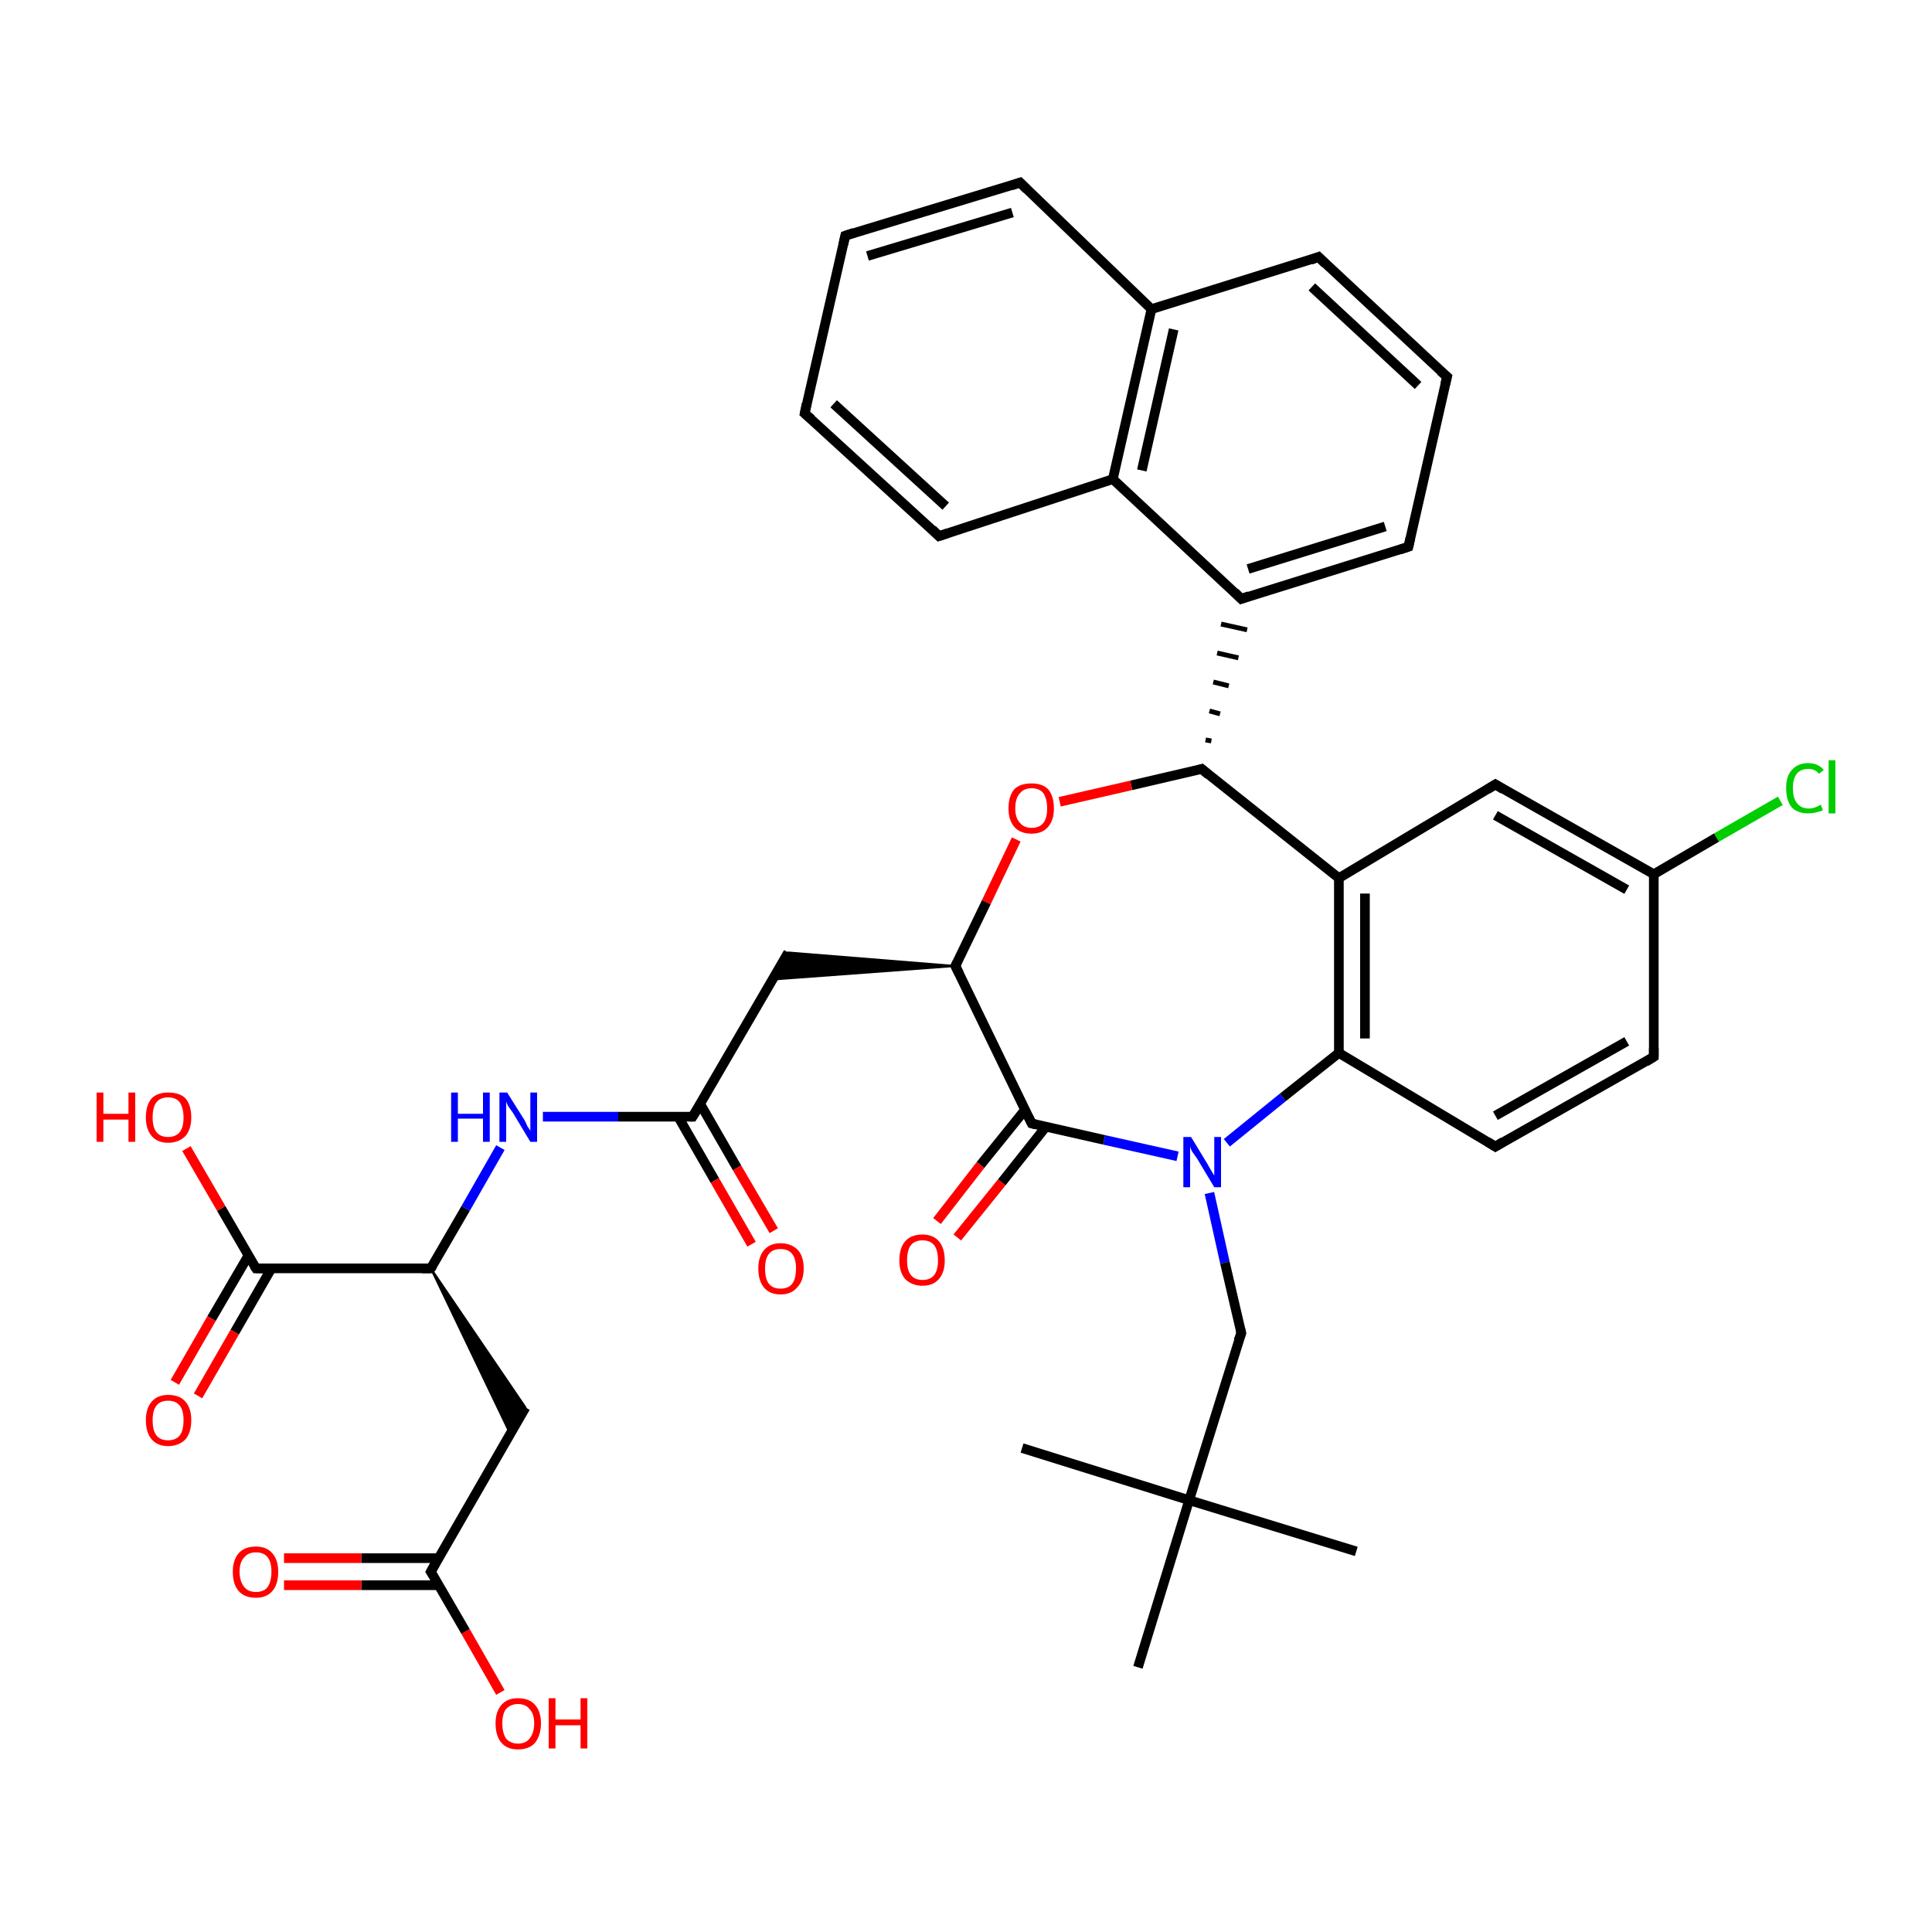 <?xml version='1.0' encoding='iso-8859-1'?>
<svg version='1.1' baseProfile='full'
              xmlns='http://www.w3.org/2000/svg'
                      xmlns:rdkit='http://www.rdkit.org/xml'
                      xmlns:xlink='http://www.w3.org/1999/xlink'
                  xml:space='preserve'
width='200px' height='200px' viewBox='0 0 200 200'>
<!-- END OF HEADER -->
<rect style='opacity:1.0;fill:#FFFFFF;stroke:none' width='200.0' height='200.0' x='0.0' y='0.0'> </rect>
<path class='bond-0 atom-0 atom-1' d='M 138.6,90.9 L 124.4,79.6' style='fill:none;fill-rule:evenodd;stroke:#000000;stroke-width:1.0px;stroke-linecap:butt;stroke-linejoin:miter;stroke-opacity:1' />
<path class='bond-1 atom-0 atom-29' d='M 138.6,90.9 L 138.6,109.0' style='fill:none;fill-rule:evenodd;stroke:#000000;stroke-width:1.0px;stroke-linecap:butt;stroke-linejoin:miter;stroke-opacity:1' />
<path class='bond-1 atom-0 atom-29' d='M 141.3,92.5 L 141.3,107.5' style='fill:none;fill-rule:evenodd;stroke:#000000;stroke-width:1.0px;stroke-linecap:butt;stroke-linejoin:miter;stroke-opacity:1' />
<path class='bond-2 atom-0 atom-34' d='M 138.6,90.9 L 154.8,81.2' style='fill:none;fill-rule:evenodd;stroke:#000000;stroke-width:1.0px;stroke-linecap:butt;stroke-linejoin:miter;stroke-opacity:1' />
<path class='bond-3 atom-1 atom-2' d='M 125.4,76.7 L 124.8,76.6' style='fill:none;fill-rule:evenodd;stroke:#000000;stroke-width:0.5px;stroke-linecap:butt;stroke-linejoin:miter;stroke-opacity:1' />
<path class='bond-3 atom-1 atom-2' d='M 126.3,73.9 L 125.2,73.6' style='fill:none;fill-rule:evenodd;stroke:#000000;stroke-width:0.5px;stroke-linecap:butt;stroke-linejoin:miter;stroke-opacity:1' />
<path class='bond-3 atom-1 atom-2' d='M 127.2,71.0 L 125.6,70.6' style='fill:none;fill-rule:evenodd;stroke:#000000;stroke-width:0.5px;stroke-linecap:butt;stroke-linejoin:miter;stroke-opacity:1' />
<path class='bond-3 atom-1 atom-2' d='M 128.2,68.1 L 126.0,67.6' style='fill:none;fill-rule:evenodd;stroke:#000000;stroke-width:0.5px;stroke-linecap:butt;stroke-linejoin:miter;stroke-opacity:1' />
<path class='bond-3 atom-1 atom-2' d='M 129.1,65.2 L 126.4,64.6' style='fill:none;fill-rule:evenodd;stroke:#000000;stroke-width:0.5px;stroke-linecap:butt;stroke-linejoin:miter;stroke-opacity:1' />
<path class='bond-4 atom-1 atom-12' d='M 124.4,79.6 L 117.1,81.3' style='fill:none;fill-rule:evenodd;stroke:#000000;stroke-width:1.0px;stroke-linecap:butt;stroke-linejoin:miter;stroke-opacity:1' />
<path class='bond-4 atom-1 atom-12' d='M 117.1,81.3 L 109.7,83.0' style='fill:none;fill-rule:evenodd;stroke:#FF0000;stroke-width:1.0px;stroke-linecap:butt;stroke-linejoin:miter;stroke-opacity:1' />
<path class='bond-5 atom-2 atom-3' d='M 128.5,62.0 L 145.8,56.6' style='fill:none;fill-rule:evenodd;stroke:#000000;stroke-width:1.0px;stroke-linecap:butt;stroke-linejoin:miter;stroke-opacity:1' />
<path class='bond-5 atom-2 atom-3' d='M 129.2,58.9 L 143.4,54.5' style='fill:none;fill-rule:evenodd;stroke:#000000;stroke-width:1.0px;stroke-linecap:butt;stroke-linejoin:miter;stroke-opacity:1' />
<path class='bond-6 atom-2 atom-11' d='M 128.5,62.0 L 115.2,49.6' style='fill:none;fill-rule:evenodd;stroke:#000000;stroke-width:1.0px;stroke-linecap:butt;stroke-linejoin:miter;stroke-opacity:1' />
<path class='bond-7 atom-3 atom-4' d='M 145.8,56.6 L 149.8,39.0' style='fill:none;fill-rule:evenodd;stroke:#000000;stroke-width:1.0px;stroke-linecap:butt;stroke-linejoin:miter;stroke-opacity:1' />
<path class='bond-8 atom-4 atom-5' d='M 149.8,39.0 L 136.5,26.6' style='fill:none;fill-rule:evenodd;stroke:#000000;stroke-width:1.0px;stroke-linecap:butt;stroke-linejoin:miter;stroke-opacity:1' />
<path class='bond-8 atom-4 atom-5' d='M 146.8,39.9 L 135.8,29.7' style='fill:none;fill-rule:evenodd;stroke:#000000;stroke-width:1.0px;stroke-linecap:butt;stroke-linejoin:miter;stroke-opacity:1' />
<path class='bond-9 atom-5 atom-6' d='M 136.5,26.6 L 119.2,32.0' style='fill:none;fill-rule:evenodd;stroke:#000000;stroke-width:1.0px;stroke-linecap:butt;stroke-linejoin:miter;stroke-opacity:1' />
<path class='bond-10 atom-6 atom-7' d='M 119.2,32.0 L 105.6,18.9' style='fill:none;fill-rule:evenodd;stroke:#000000;stroke-width:1.0px;stroke-linecap:butt;stroke-linejoin:miter;stroke-opacity:1' />
<path class='bond-11 atom-6 atom-11' d='M 119.2,32.0 L 115.2,49.6' style='fill:none;fill-rule:evenodd;stroke:#000000;stroke-width:1.0px;stroke-linecap:butt;stroke-linejoin:miter;stroke-opacity:1' />
<path class='bond-11 atom-6 atom-11' d='M 121.5,34.1 L 118.2,48.7' style='fill:none;fill-rule:evenodd;stroke:#000000;stroke-width:1.0px;stroke-linecap:butt;stroke-linejoin:miter;stroke-opacity:1' />
<path class='bond-12 atom-7 atom-8' d='M 105.6,18.9 L 87.5,24.4' style='fill:none;fill-rule:evenodd;stroke:#000000;stroke-width:1.0px;stroke-linecap:butt;stroke-linejoin:miter;stroke-opacity:1' />
<path class='bond-12 atom-7 atom-8' d='M 104.8,22.0 L 89.8,26.5' style='fill:none;fill-rule:evenodd;stroke:#000000;stroke-width:1.0px;stroke-linecap:butt;stroke-linejoin:miter;stroke-opacity:1' />
<path class='bond-13 atom-8 atom-9' d='M 87.5,24.4 L 83.3,42.8' style='fill:none;fill-rule:evenodd;stroke:#000000;stroke-width:1.0px;stroke-linecap:butt;stroke-linejoin:miter;stroke-opacity:1' />
<path class='bond-14 atom-9 atom-10' d='M 83.3,42.8 L 97.2,55.5' style='fill:none;fill-rule:evenodd;stroke:#000000;stroke-width:1.0px;stroke-linecap:butt;stroke-linejoin:miter;stroke-opacity:1' />
<path class='bond-14 atom-9 atom-10' d='M 86.3,41.8 L 97.9,52.4' style='fill:none;fill-rule:evenodd;stroke:#000000;stroke-width:1.0px;stroke-linecap:butt;stroke-linejoin:miter;stroke-opacity:1' />
<path class='bond-15 atom-10 atom-11' d='M 97.2,55.5 L 115.2,49.6' style='fill:none;fill-rule:evenodd;stroke:#000000;stroke-width:1.0px;stroke-linecap:butt;stroke-linejoin:miter;stroke-opacity:1' />
<path class='bond-16 atom-12 atom-13' d='M 105.2,86.9 L 102.1,93.4' style='fill:none;fill-rule:evenodd;stroke:#FF0000;stroke-width:1.0px;stroke-linecap:butt;stroke-linejoin:miter;stroke-opacity:1' />
<path class='bond-16 atom-12 atom-13' d='M 102.1,93.4 L 98.9,100.0' style='fill:none;fill-rule:evenodd;stroke:#000000;stroke-width:1.0px;stroke-linecap:butt;stroke-linejoin:miter;stroke-opacity:1' />
<path class='bond-17 atom-13 atom-14' d='M 98.9,100.0 L 80.0,101.4 L 81.6,98.6 Z' style='fill:#000000;fill-rule:evenodd;fill-opacity:1;stroke:#000000;stroke-width:0.2px;stroke-linecap:butt;stroke-linejoin:miter;stroke-miterlimit:10;stroke-opacity:1;' />
<path class='bond-18 atom-13 atom-26' d='M 98.9,100.0 L 106.8,116.3' style='fill:none;fill-rule:evenodd;stroke:#000000;stroke-width:1.0px;stroke-linecap:butt;stroke-linejoin:miter;stroke-opacity:1' />
<path class='bond-19 atom-14 atom-15' d='M 81.6,98.6 L 71.7,115.6' style='fill:none;fill-rule:evenodd;stroke:#000000;stroke-width:1.0px;stroke-linecap:butt;stroke-linejoin:miter;stroke-opacity:1' />
<path class='bond-20 atom-15 atom-16' d='M 70.2,115.6 L 74.0,122.2' style='fill:none;fill-rule:evenodd;stroke:#000000;stroke-width:1.0px;stroke-linecap:butt;stroke-linejoin:miter;stroke-opacity:1' />
<path class='bond-20 atom-15 atom-16' d='M 74.0,122.2 L 77.8,128.8' style='fill:none;fill-rule:evenodd;stroke:#FF0000;stroke-width:1.0px;stroke-linecap:butt;stroke-linejoin:miter;stroke-opacity:1' />
<path class='bond-20 atom-15 atom-16' d='M 72.5,114.3 L 76.3,120.9' style='fill:none;fill-rule:evenodd;stroke:#000000;stroke-width:1.0px;stroke-linecap:butt;stroke-linejoin:miter;stroke-opacity:1' />
<path class='bond-20 atom-15 atom-16' d='M 76.3,120.9 L 80.1,127.4' style='fill:none;fill-rule:evenodd;stroke:#FF0000;stroke-width:1.0px;stroke-linecap:butt;stroke-linejoin:miter;stroke-opacity:1' />
<path class='bond-21 atom-15 atom-17' d='M 71.7,115.6 L 64.0,115.6' style='fill:none;fill-rule:evenodd;stroke:#000000;stroke-width:1.0px;stroke-linecap:butt;stroke-linejoin:miter;stroke-opacity:1' />
<path class='bond-21 atom-15 atom-17' d='M 64.0,115.6 L 56.2,115.6' style='fill:none;fill-rule:evenodd;stroke:#0000FF;stroke-width:1.0px;stroke-linecap:butt;stroke-linejoin:miter;stroke-opacity:1' />
<path class='bond-22 atom-17 atom-18' d='M 51.8,118.8 L 48.2,125.1' style='fill:none;fill-rule:evenodd;stroke:#0000FF;stroke-width:1.0px;stroke-linecap:butt;stroke-linejoin:miter;stroke-opacity:1' />
<path class='bond-22 atom-17 atom-18' d='M 48.2,125.1 L 44.6,131.3' style='fill:none;fill-rule:evenodd;stroke:#000000;stroke-width:1.0px;stroke-linecap:butt;stroke-linejoin:miter;stroke-opacity:1' />
<path class='bond-23 atom-18 atom-19' d='M 44.6,131.3 L 54.4,145.7 L 52.8,148.4 Z' style='fill:#000000;fill-rule:evenodd;fill-opacity:1;stroke:#000000;stroke-width:0.2px;stroke-linecap:butt;stroke-linejoin:miter;stroke-miterlimit:10;stroke-opacity:1;' />
<path class='bond-24 atom-18 atom-23' d='M 44.6,131.3 L 26.5,131.3' style='fill:none;fill-rule:evenodd;stroke:#000000;stroke-width:1.0px;stroke-linecap:butt;stroke-linejoin:miter;stroke-opacity:1' />
<path class='bond-25 atom-19 atom-20' d='M 54.4,145.7 L 44.6,162.7' style='fill:none;fill-rule:evenodd;stroke:#000000;stroke-width:1.0px;stroke-linecap:butt;stroke-linejoin:miter;stroke-opacity:1' />
<path class='bond-26 atom-20 atom-21' d='M 44.6,162.7 L 48.2,168.9' style='fill:none;fill-rule:evenodd;stroke:#000000;stroke-width:1.0px;stroke-linecap:butt;stroke-linejoin:miter;stroke-opacity:1' />
<path class='bond-26 atom-20 atom-21' d='M 48.2,168.9 L 51.8,175.2' style='fill:none;fill-rule:evenodd;stroke:#FF0000;stroke-width:1.0px;stroke-linecap:butt;stroke-linejoin:miter;stroke-opacity:1' />
<path class='bond-27 atom-20 atom-22' d='M 45.4,161.3 L 37.4,161.3' style='fill:none;fill-rule:evenodd;stroke:#000000;stroke-width:1.0px;stroke-linecap:butt;stroke-linejoin:miter;stroke-opacity:1' />
<path class='bond-27 atom-20 atom-22' d='M 37.4,161.3 L 29.4,161.3' style='fill:none;fill-rule:evenodd;stroke:#FF0000;stroke-width:1.0px;stroke-linecap:butt;stroke-linejoin:miter;stroke-opacity:1' />
<path class='bond-27 atom-20 atom-22' d='M 45.4,164.1 L 37.4,164.1' style='fill:none;fill-rule:evenodd;stroke:#000000;stroke-width:1.0px;stroke-linecap:butt;stroke-linejoin:miter;stroke-opacity:1' />
<path class='bond-27 atom-20 atom-22' d='M 37.4,164.1 L 29.4,164.1' style='fill:none;fill-rule:evenodd;stroke:#FF0000;stroke-width:1.0px;stroke-linecap:butt;stroke-linejoin:miter;stroke-opacity:1' />
<path class='bond-28 atom-23 atom-24' d='M 25.7,130.0 L 21.9,136.5' style='fill:none;fill-rule:evenodd;stroke:#000000;stroke-width:1.0px;stroke-linecap:butt;stroke-linejoin:miter;stroke-opacity:1' />
<path class='bond-28 atom-23 atom-24' d='M 21.9,136.5 L 18.1,143.1' style='fill:none;fill-rule:evenodd;stroke:#FF0000;stroke-width:1.0px;stroke-linecap:butt;stroke-linejoin:miter;stroke-opacity:1' />
<path class='bond-28 atom-23 atom-24' d='M 28.1,131.3 L 24.3,137.9' style='fill:none;fill-rule:evenodd;stroke:#000000;stroke-width:1.0px;stroke-linecap:butt;stroke-linejoin:miter;stroke-opacity:1' />
<path class='bond-28 atom-23 atom-24' d='M 24.3,137.9 L 20.5,144.5' style='fill:none;fill-rule:evenodd;stroke:#FF0000;stroke-width:1.0px;stroke-linecap:butt;stroke-linejoin:miter;stroke-opacity:1' />
<path class='bond-29 atom-23 atom-25' d='M 26.5,131.3 L 22.9,125.1' style='fill:none;fill-rule:evenodd;stroke:#000000;stroke-width:1.0px;stroke-linecap:butt;stroke-linejoin:miter;stroke-opacity:1' />
<path class='bond-29 atom-23 atom-25' d='M 22.9,125.1 L 19.3,118.9' style='fill:none;fill-rule:evenodd;stroke:#FF0000;stroke-width:1.0px;stroke-linecap:butt;stroke-linejoin:miter;stroke-opacity:1' />
<path class='bond-30 atom-26 atom-27' d='M 106.1,114.9 L 101.5,120.6' style='fill:none;fill-rule:evenodd;stroke:#000000;stroke-width:1.0px;stroke-linecap:butt;stroke-linejoin:miter;stroke-opacity:1' />
<path class='bond-30 atom-26 atom-27' d='M 101.5,120.6 L 97.0,126.4' style='fill:none;fill-rule:evenodd;stroke:#FF0000;stroke-width:1.0px;stroke-linecap:butt;stroke-linejoin:miter;stroke-opacity:1' />
<path class='bond-30 atom-26 atom-27' d='M 108.3,116.6 L 103.7,122.4' style='fill:none;fill-rule:evenodd;stroke:#000000;stroke-width:1.0px;stroke-linecap:butt;stroke-linejoin:miter;stroke-opacity:1' />
<path class='bond-30 atom-26 atom-27' d='M 103.7,122.4 L 99.1,128.1' style='fill:none;fill-rule:evenodd;stroke:#FF0000;stroke-width:1.0px;stroke-linecap:butt;stroke-linejoin:miter;stroke-opacity:1' />
<path class='bond-31 atom-26 atom-28' d='M 106.8,116.3 L 114.3,118.0' style='fill:none;fill-rule:evenodd;stroke:#000000;stroke-width:1.0px;stroke-linecap:butt;stroke-linejoin:miter;stroke-opacity:1' />
<path class='bond-31 atom-26 atom-28' d='M 114.3,118.0 L 121.9,119.7' style='fill:none;fill-rule:evenodd;stroke:#0000FF;stroke-width:1.0px;stroke-linecap:butt;stroke-linejoin:miter;stroke-opacity:1' />
<path class='bond-32 atom-28 atom-29' d='M 127.0,118.3 L 132.8,113.6' style='fill:none;fill-rule:evenodd;stroke:#0000FF;stroke-width:1.0px;stroke-linecap:butt;stroke-linejoin:miter;stroke-opacity:1' />
<path class='bond-32 atom-28 atom-29' d='M 132.8,113.6 L 138.6,109.0' style='fill:none;fill-rule:evenodd;stroke:#000000;stroke-width:1.0px;stroke-linecap:butt;stroke-linejoin:miter;stroke-opacity:1' />
<path class='bond-33 atom-28 atom-35' d='M 125.2,123.5 L 126.8,130.7' style='fill:none;fill-rule:evenodd;stroke:#0000FF;stroke-width:1.0px;stroke-linecap:butt;stroke-linejoin:miter;stroke-opacity:1' />
<path class='bond-33 atom-28 atom-35' d='M 126.8,130.7 L 128.5,138.0' style='fill:none;fill-rule:evenodd;stroke:#000000;stroke-width:1.0px;stroke-linecap:butt;stroke-linejoin:miter;stroke-opacity:1' />
<path class='bond-34 atom-29 atom-30' d='M 138.6,109.0 L 154.8,118.7' style='fill:none;fill-rule:evenodd;stroke:#000000;stroke-width:1.0px;stroke-linecap:butt;stroke-linejoin:miter;stroke-opacity:1' />
<path class='bond-35 atom-30 atom-31' d='M 154.8,118.7 L 171.2,109.4' style='fill:none;fill-rule:evenodd;stroke:#000000;stroke-width:1.0px;stroke-linecap:butt;stroke-linejoin:miter;stroke-opacity:1' />
<path class='bond-35 atom-30 atom-31' d='M 154.8,115.5 L 168.4,107.8' style='fill:none;fill-rule:evenodd;stroke:#000000;stroke-width:1.0px;stroke-linecap:butt;stroke-linejoin:miter;stroke-opacity:1' />
<path class='bond-36 atom-31 atom-32' d='M 171.2,109.4 L 171.2,90.5' style='fill:none;fill-rule:evenodd;stroke:#000000;stroke-width:1.0px;stroke-linecap:butt;stroke-linejoin:miter;stroke-opacity:1' />
<path class='bond-37 atom-32 atom-33' d='M 171.2,90.5 L 177.7,86.7' style='fill:none;fill-rule:evenodd;stroke:#000000;stroke-width:1.0px;stroke-linecap:butt;stroke-linejoin:miter;stroke-opacity:1' />
<path class='bond-37 atom-32 atom-33' d='M 177.7,86.7 L 184.3,82.9' style='fill:none;fill-rule:evenodd;stroke:#00CC00;stroke-width:1.0px;stroke-linecap:butt;stroke-linejoin:miter;stroke-opacity:1' />
<path class='bond-38 atom-32 atom-34' d='M 171.2,90.5 L 154.8,81.2' style='fill:none;fill-rule:evenodd;stroke:#000000;stroke-width:1.0px;stroke-linecap:butt;stroke-linejoin:miter;stroke-opacity:1' />
<path class='bond-38 atom-32 atom-34' d='M 168.4,92.1 L 154.8,84.4' style='fill:none;fill-rule:evenodd;stroke:#000000;stroke-width:1.0px;stroke-linecap:butt;stroke-linejoin:miter;stroke-opacity:1' />
<path class='bond-39 atom-35 atom-36' d='M 128.5,138.0 L 123.1,155.3' style='fill:none;fill-rule:evenodd;stroke:#000000;stroke-width:1.0px;stroke-linecap:butt;stroke-linejoin:miter;stroke-opacity:1' />
<path class='bond-40 atom-36 atom-37' d='M 123.1,155.3 L 117.8,172.6' style='fill:none;fill-rule:evenodd;stroke:#000000;stroke-width:1.0px;stroke-linecap:butt;stroke-linejoin:miter;stroke-opacity:1' />
<path class='bond-41 atom-36 atom-38' d='M 123.1,155.3 L 140.4,160.6' style='fill:none;fill-rule:evenodd;stroke:#000000;stroke-width:1.0px;stroke-linecap:butt;stroke-linejoin:miter;stroke-opacity:1' />
<path class='bond-42 atom-36 atom-39' d='M 123.1,155.3 L 105.8,149.9' style='fill:none;fill-rule:evenodd;stroke:#000000;stroke-width:1.0px;stroke-linecap:butt;stroke-linejoin:miter;stroke-opacity:1' />
<path d='M 125.1,80.2 L 124.4,79.6 L 124.1,79.7' style='fill:none;stroke:#000000;stroke-width:1.0px;stroke-linecap:butt;stroke-linejoin:miter;stroke-miterlimit:10;stroke-opacity:1;' />
<path d='M 129.3,61.7 L 128.5,62.0 L 127.8,61.3' style='fill:none;stroke:#000000;stroke-width:1.0px;stroke-linecap:butt;stroke-linejoin:miter;stroke-miterlimit:10;stroke-opacity:1;' />
<path d='M 144.9,56.9 L 145.8,56.6 L 146.0,55.7' style='fill:none;stroke:#000000;stroke-width:1.0px;stroke-linecap:butt;stroke-linejoin:miter;stroke-miterlimit:10;stroke-opacity:1;' />
<path d='M 149.6,39.8 L 149.8,39.0 L 149.1,38.4' style='fill:none;stroke:#000000;stroke-width:1.0px;stroke-linecap:butt;stroke-linejoin:miter;stroke-miterlimit:10;stroke-opacity:1;' />
<path d='M 137.2,27.3 L 136.5,26.6 L 135.7,26.9' style='fill:none;stroke:#000000;stroke-width:1.0px;stroke-linecap:butt;stroke-linejoin:miter;stroke-miterlimit:10;stroke-opacity:1;' />
<path d='M 106.3,19.6 L 105.6,18.9 L 104.7,19.2' style='fill:none;stroke:#000000;stroke-width:1.0px;stroke-linecap:butt;stroke-linejoin:miter;stroke-miterlimit:10;stroke-opacity:1;' />
<path d='M 88.4,24.1 L 87.5,24.4 L 87.3,25.3' style='fill:none;stroke:#000000;stroke-width:1.0px;stroke-linecap:butt;stroke-linejoin:miter;stroke-miterlimit:10;stroke-opacity:1;' />
<path d='M 83.5,41.8 L 83.3,42.8 L 84.0,43.4' style='fill:none;stroke:#000000;stroke-width:1.0px;stroke-linecap:butt;stroke-linejoin:miter;stroke-miterlimit:10;stroke-opacity:1;' />
<path d='M 96.5,54.8 L 97.2,55.5 L 98.1,55.2' style='fill:none;stroke:#000000;stroke-width:1.0px;stroke-linecap:butt;stroke-linejoin:miter;stroke-miterlimit:10;stroke-opacity:1;' />
<path d='M 99.1,99.6 L 98.9,100.0 L 99.3,100.8' style='fill:none;stroke:#000000;stroke-width:1.0px;stroke-linecap:butt;stroke-linejoin:miter;stroke-miterlimit:10;stroke-opacity:1;' />
<path d='M 72.2,114.8 L 71.7,115.6 L 71.4,115.6' style='fill:none;stroke:#000000;stroke-width:1.0px;stroke-linecap:butt;stroke-linejoin:miter;stroke-miterlimit:10;stroke-opacity:1;' />
<path d='M 44.8,131.0 L 44.6,131.3 L 43.7,131.3' style='fill:none;stroke:#000000;stroke-width:1.0px;stroke-linecap:butt;stroke-linejoin:miter;stroke-miterlimit:10;stroke-opacity:1;' />
<path d='M 45.1,161.8 L 44.6,162.7 L 44.8,163.0' style='fill:none;stroke:#000000;stroke-width:1.0px;stroke-linecap:butt;stroke-linejoin:miter;stroke-miterlimit:10;stroke-opacity:1;' />
<path d='M 27.4,131.3 L 26.5,131.3 L 26.3,131.0' style='fill:none;stroke:#000000;stroke-width:1.0px;stroke-linecap:butt;stroke-linejoin:miter;stroke-miterlimit:10;stroke-opacity:1;' />
<path d='M 106.4,115.5 L 106.8,116.3 L 107.2,116.4' style='fill:none;stroke:#000000;stroke-width:1.0px;stroke-linecap:butt;stroke-linejoin:miter;stroke-miterlimit:10;stroke-opacity:1;' />
<path d='M 154.0,118.2 L 154.8,118.7 L 155.6,118.2' style='fill:none;stroke:#000000;stroke-width:1.0px;stroke-linecap:butt;stroke-linejoin:miter;stroke-miterlimit:10;stroke-opacity:1;' />
<path d='M 170.4,109.9 L 171.2,109.4 L 171.2,108.5' style='fill:none;stroke:#000000;stroke-width:1.0px;stroke-linecap:butt;stroke-linejoin:miter;stroke-miterlimit:10;stroke-opacity:1;' />
<path d='M 154.0,81.7 L 154.8,81.2 L 155.6,81.7' style='fill:none;stroke:#000000;stroke-width:1.0px;stroke-linecap:butt;stroke-linejoin:miter;stroke-miterlimit:10;stroke-opacity:1;' />
<path d='M 128.4,137.6 L 128.5,138.0 L 128.2,138.8' style='fill:none;stroke:#000000;stroke-width:1.0px;stroke-linecap:butt;stroke-linejoin:miter;stroke-miterlimit:10;stroke-opacity:1;' />
<path class='atom-12' d='M 104.4 83.7
Q 104.4 82.4, 105.0 81.7
Q 105.6 81.1, 106.8 81.1
Q 107.9 81.1, 108.5 81.7
Q 109.1 82.4, 109.1 83.7
Q 109.1 84.9, 108.5 85.6
Q 107.9 86.3, 106.8 86.3
Q 105.6 86.3, 105.0 85.6
Q 104.4 84.9, 104.4 83.7
M 106.8 85.7
Q 107.6 85.7, 108.0 85.2
Q 108.4 84.7, 108.4 83.7
Q 108.4 82.7, 108.0 82.1
Q 107.6 81.6, 106.8 81.6
Q 106.0 81.6, 105.6 82.1
Q 105.1 82.6, 105.1 83.7
Q 105.1 84.7, 105.6 85.2
Q 106.0 85.7, 106.8 85.7
' fill='#FF0000'/>
<path class='atom-16' d='M 78.5 131.3
Q 78.5 130.1, 79.1 129.4
Q 79.7 128.7, 80.8 128.7
Q 81.9 128.7, 82.6 129.4
Q 83.2 130.1, 83.2 131.3
Q 83.2 132.6, 82.5 133.3
Q 81.9 134.0, 80.8 134.0
Q 79.7 134.0, 79.1 133.3
Q 78.5 132.6, 78.5 131.3
M 80.8 133.4
Q 81.6 133.4, 82.0 132.9
Q 82.4 132.4, 82.4 131.3
Q 82.4 130.3, 82.0 129.8
Q 81.6 129.3, 80.8 129.3
Q 80.0 129.3, 79.6 129.8
Q 79.2 130.3, 79.2 131.3
Q 79.2 132.4, 79.6 132.9
Q 80.0 133.4, 80.8 133.4
' fill='#FF0000'/>
<path class='atom-17' d='M 46.7 113.1
L 47.4 113.1
L 47.4 115.3
L 50.0 115.3
L 50.0 113.1
L 50.7 113.1
L 50.7 118.2
L 50.0 118.2
L 50.0 115.8
L 47.4 115.8
L 47.4 118.2
L 46.7 118.2
L 46.7 113.1
' fill='#0000FF'/>
<path class='atom-17' d='M 52.5 113.1
L 54.2 115.8
Q 54.4 116.1, 54.6 116.6
Q 54.9 117.0, 54.9 117.1
L 54.9 113.1
L 55.6 113.1
L 55.6 118.2
L 54.9 118.2
L 53.1 115.2
Q 52.9 114.9, 52.6 114.5
Q 52.4 114.1, 52.4 114.0
L 52.4 118.2
L 51.7 118.2
L 51.7 113.1
L 52.5 113.1
' fill='#0000FF'/>
<path class='atom-21' d='M 51.3 178.4
Q 51.3 177.2, 51.9 176.5
Q 52.5 175.8, 53.6 175.8
Q 54.8 175.8, 55.4 176.5
Q 56.0 177.2, 56.0 178.4
Q 56.0 179.6, 55.4 180.4
Q 54.8 181.1, 53.6 181.1
Q 52.5 181.1, 51.9 180.4
Q 51.3 179.7, 51.3 178.4
M 53.6 180.5
Q 54.4 180.5, 54.8 180.0
Q 55.3 179.4, 55.3 178.4
Q 55.3 177.4, 54.8 176.9
Q 54.4 176.4, 53.6 176.4
Q 52.9 176.4, 52.4 176.9
Q 52.0 177.4, 52.0 178.4
Q 52.0 179.4, 52.4 180.0
Q 52.9 180.5, 53.6 180.5
' fill='#FF0000'/>
<path class='atom-21' d='M 56.8 175.8
L 57.5 175.8
L 57.5 178.0
L 60.1 178.0
L 60.1 175.8
L 60.8 175.8
L 60.8 181.0
L 60.1 181.0
L 60.1 178.6
L 57.5 178.6
L 57.5 181.0
L 56.8 181.0
L 56.8 175.8
' fill='#FF0000'/>
<path class='atom-22' d='M 24.1 162.7
Q 24.1 161.5, 24.7 160.8
Q 25.3 160.1, 26.5 160.1
Q 27.6 160.1, 28.2 160.8
Q 28.8 161.5, 28.8 162.7
Q 28.8 164.0, 28.2 164.7
Q 27.6 165.4, 26.5 165.4
Q 25.3 165.4, 24.7 164.7
Q 24.1 164.0, 24.1 162.7
M 26.5 164.8
Q 27.3 164.8, 27.7 164.3
Q 28.1 163.7, 28.1 162.7
Q 28.1 161.7, 27.7 161.2
Q 27.3 160.7, 26.5 160.7
Q 25.7 160.7, 25.3 161.2
Q 24.8 161.7, 24.8 162.7
Q 24.8 163.7, 25.3 164.3
Q 25.7 164.8, 26.5 164.8
' fill='#FF0000'/>
<path class='atom-24' d='M 15.1 147.0
Q 15.1 145.8, 15.7 145.1
Q 16.3 144.4, 17.4 144.4
Q 18.6 144.4, 19.2 145.1
Q 19.8 145.8, 19.8 147.0
Q 19.8 148.3, 19.2 149.0
Q 18.5 149.7, 17.4 149.7
Q 16.3 149.7, 15.7 149.0
Q 15.1 148.3, 15.1 147.0
M 17.4 149.1
Q 18.2 149.1, 18.6 148.6
Q 19.0 148.1, 19.0 147.0
Q 19.0 146.0, 18.6 145.5
Q 18.2 145.0, 17.4 145.0
Q 16.6 145.0, 16.2 145.5
Q 15.8 146.0, 15.8 147.0
Q 15.8 148.1, 16.2 148.6
Q 16.6 149.1, 17.4 149.1
' fill='#FF0000'/>
<path class='atom-25' d='M 10.0 113.1
L 10.7 113.1
L 10.7 115.3
L 13.3 115.3
L 13.3 113.1
L 14.0 113.1
L 14.0 118.2
L 13.3 118.2
L 13.3 115.9
L 10.7 115.9
L 10.7 118.2
L 10.0 118.2
L 10.0 113.1
' fill='#FF0000'/>
<path class='atom-25' d='M 15.1 115.7
Q 15.1 114.4, 15.7 113.7
Q 16.3 113.1, 17.4 113.1
Q 18.6 113.1, 19.2 113.7
Q 19.8 114.4, 19.8 115.7
Q 19.8 116.9, 19.2 117.6
Q 18.5 118.3, 17.4 118.3
Q 16.3 118.3, 15.7 117.6
Q 15.1 116.9, 15.1 115.7
M 17.4 117.7
Q 18.2 117.7, 18.6 117.2
Q 19.0 116.7, 19.0 115.7
Q 19.0 114.7, 18.6 114.1
Q 18.2 113.6, 17.4 113.6
Q 16.6 113.6, 16.2 114.1
Q 15.8 114.6, 15.8 115.7
Q 15.8 116.7, 16.2 117.2
Q 16.6 117.7, 17.4 117.7
' fill='#FF0000'/>
<path class='atom-27' d='M 93.1 130.5
Q 93.1 129.2, 93.7 128.5
Q 94.3 127.8, 95.5 127.8
Q 96.6 127.8, 97.2 128.5
Q 97.8 129.2, 97.8 130.5
Q 97.8 131.7, 97.2 132.4
Q 96.6 133.1, 95.5 133.1
Q 94.4 133.1, 93.7 132.4
Q 93.1 131.7, 93.1 130.5
M 95.5 132.5
Q 96.3 132.5, 96.7 132.0
Q 97.1 131.5, 97.1 130.5
Q 97.1 129.4, 96.7 128.9
Q 96.3 128.4, 95.5 128.4
Q 94.7 128.4, 94.3 128.9
Q 93.9 129.4, 93.9 130.5
Q 93.9 131.5, 94.3 132.0
Q 94.7 132.5, 95.5 132.5
' fill='#FF0000'/>
<path class='atom-28' d='M 123.3 117.7
L 125.0 120.5
Q 125.1 120.7, 125.4 121.2
Q 125.7 121.7, 125.7 121.7
L 125.7 117.7
L 126.4 117.7
L 126.4 122.9
L 125.7 122.9
L 123.9 119.9
Q 123.7 119.6, 123.4 119.2
Q 123.2 118.8, 123.2 118.6
L 123.2 122.9
L 122.5 122.9
L 122.5 117.7
L 123.3 117.7
' fill='#0000FF'/>
<path class='atom-33' d='M 184.9 81.6
Q 184.9 80.3, 185.5 79.7
Q 186.1 79.0, 187.2 79.0
Q 188.2 79.0, 188.8 79.7
L 188.3 80.1
Q 187.9 79.6, 187.2 79.6
Q 186.4 79.6, 186.0 80.1
Q 185.6 80.6, 185.6 81.6
Q 185.6 82.6, 186.0 83.1
Q 186.4 83.7, 187.3 83.7
Q 187.8 83.7, 188.5 83.3
L 188.7 83.9
Q 188.4 84.0, 188.0 84.1
Q 187.6 84.2, 187.2 84.2
Q 186.1 84.2, 185.5 83.6
Q 184.9 82.9, 184.9 81.6
' fill='#00CC00'/>
<path class='atom-33' d='M 189.3 78.7
L 190.0 78.7
L 190.0 84.2
L 189.3 84.2
L 189.3 78.7
' fill='#00CC00'/>
</svg>
